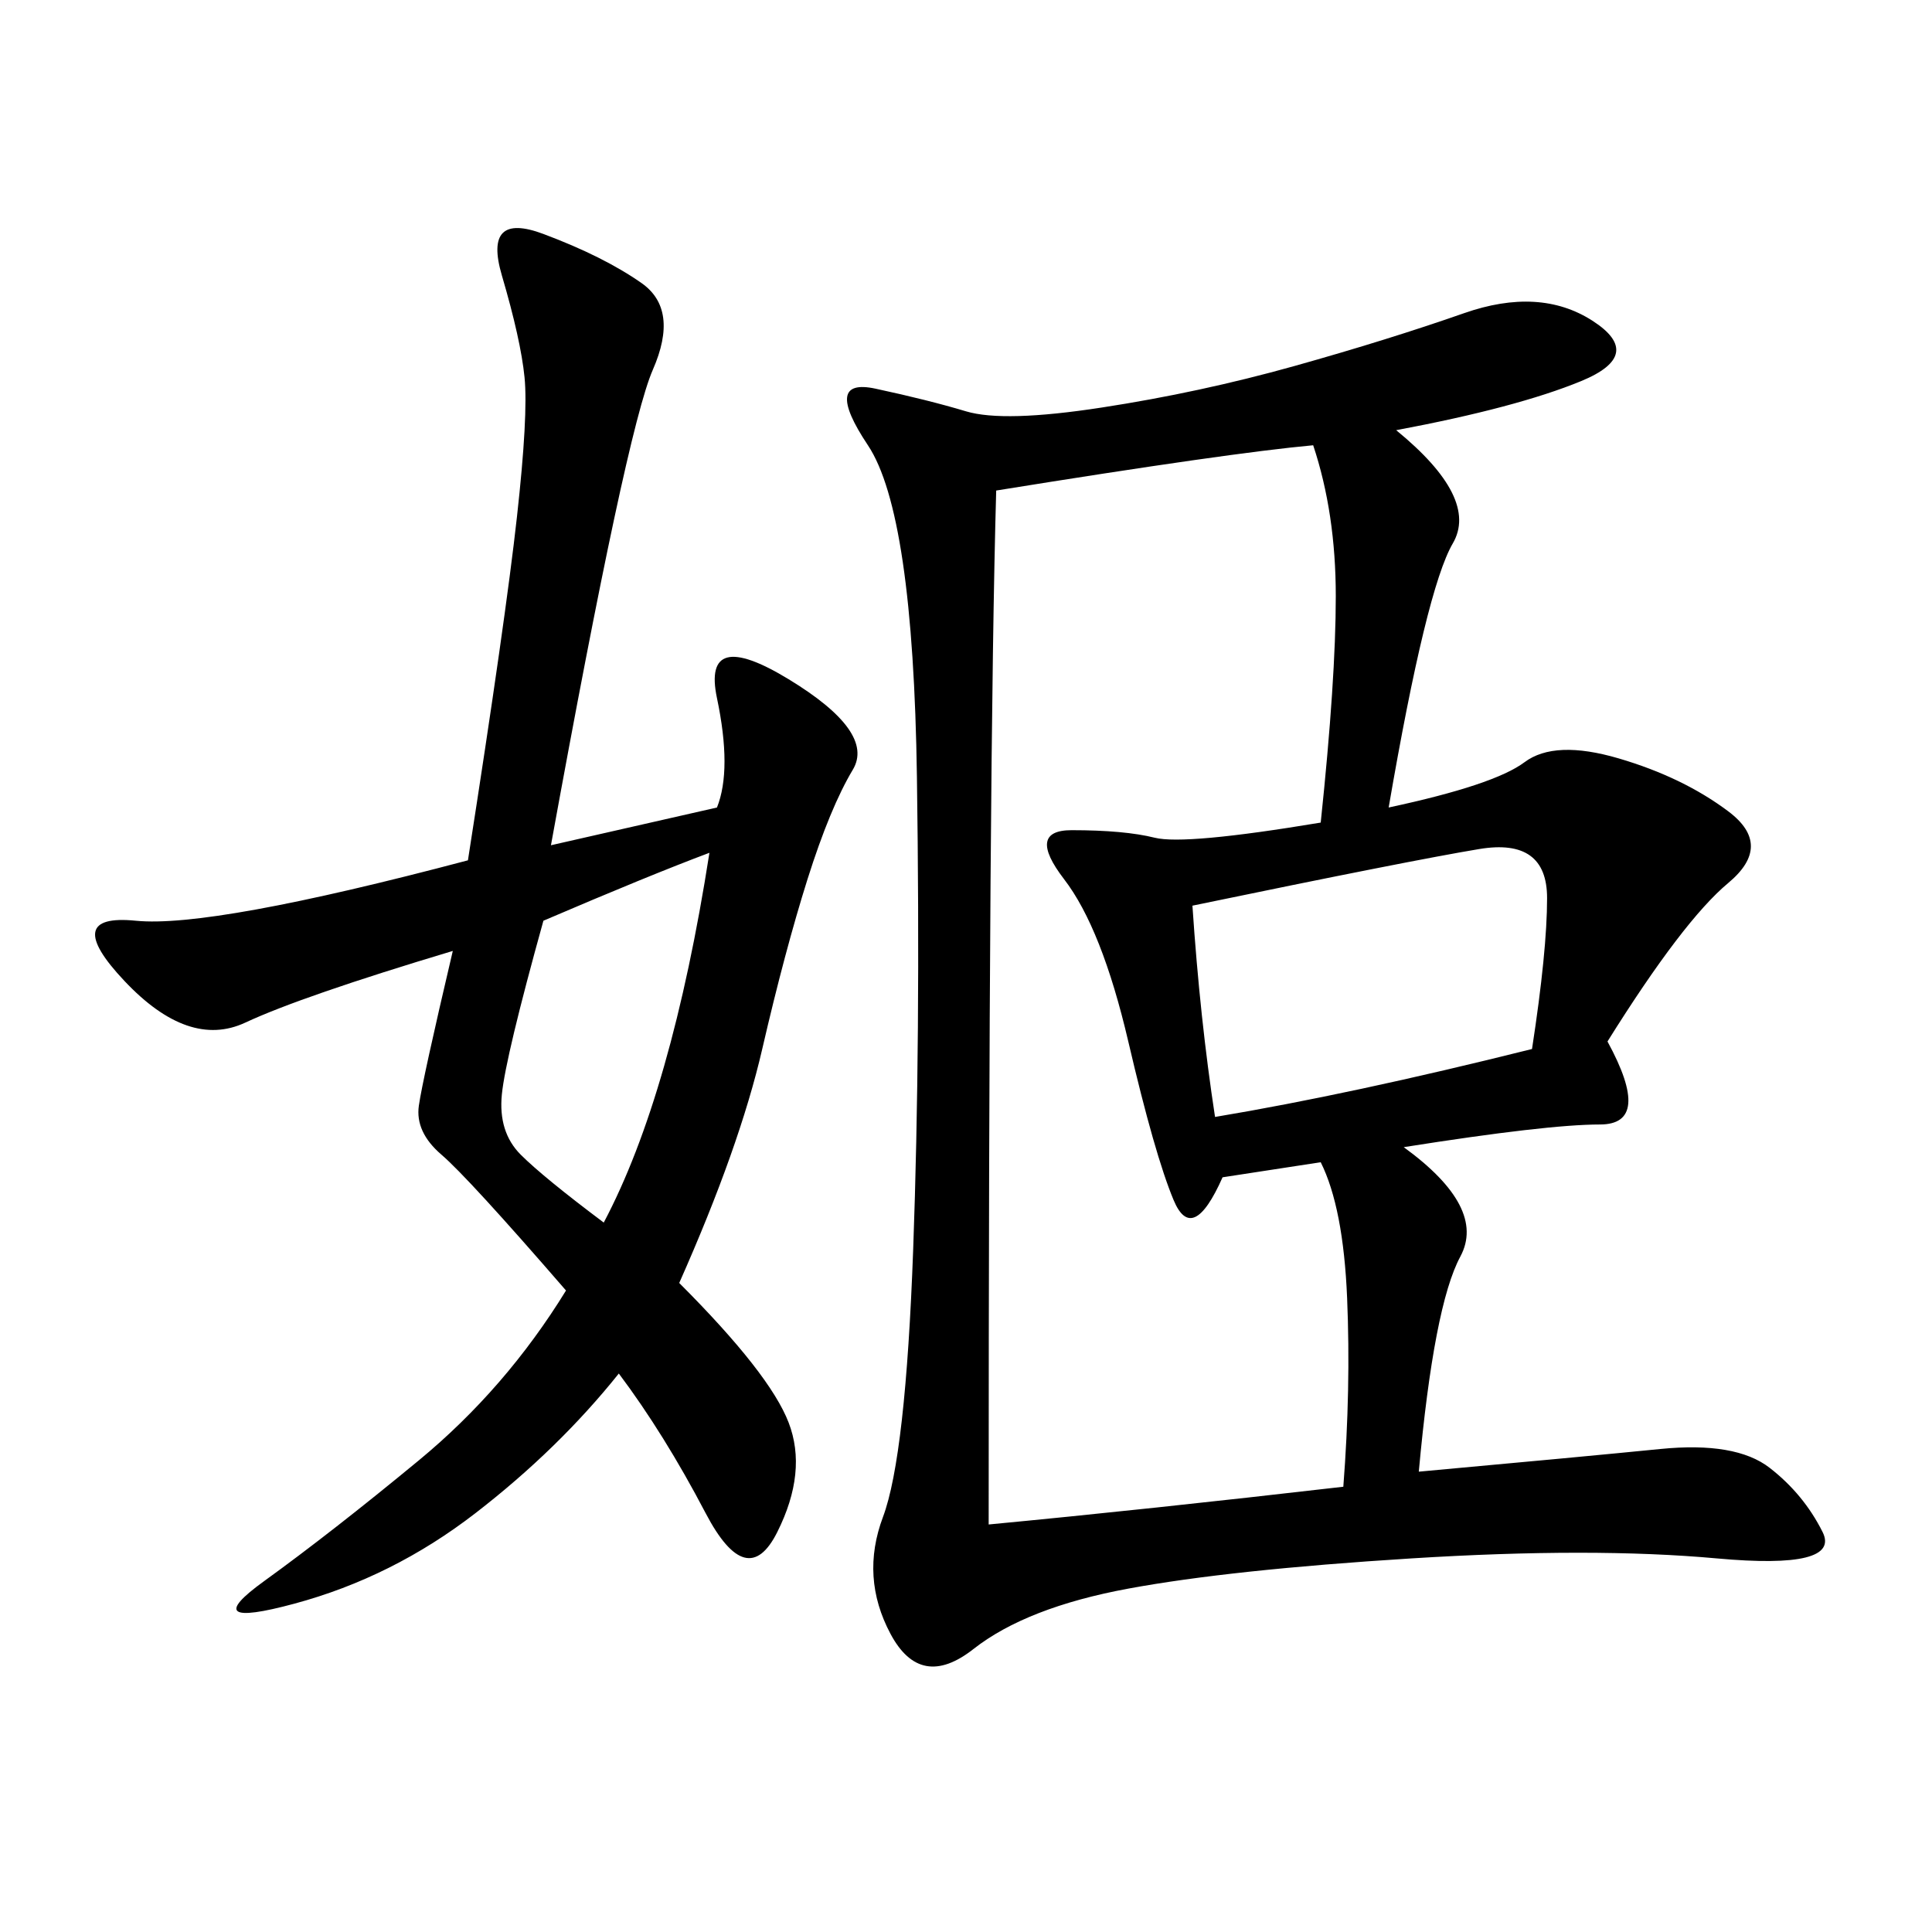 <svg xmlns="http://www.w3.org/2000/svg" xmlns:xlink="http://www.w3.org/1999/xlink" width="300" height="300"><path d="M216.80 66.80Q229.69 77.34 225.59 84.38Q221.48 91.41 215.63 125.39L215.63 125.39Q232.03 121.88 236.72 118.36Q241.41 114.84 251.37 117.77Q261.33 120.70 268.36 125.98Q275.39 131.25 268.36 137.11Q261.33 142.97 249.61 161.72L249.61 161.72Q256.64 174.61 248.44 174.61L248.44 174.61Q240.23 174.61 217.97 178.13L217.97 178.13Q230.86 187.50 226.76 195.12Q222.66 202.73 220.31 228.52L220.31 228.52Q246.09 226.17 257.81 225Q269.53 223.83 274.80 227.93Q280.08 232.03 283.01 237.89Q285.94 243.75 266.60 241.99Q247.27 240.23 219.14 241.99Q191.02 243.75 175.20 246.68Q159.38 249.61 151.17 256.05Q142.97 262.50 138.28 253.71Q133.59 244.92 137.11 235.55Q140.63 226.17 141.80 193.95Q142.97 161.72 142.38 120.70Q141.80 79.69 134.77 69.14Q127.73 58.59 135.94 60.35Q144.14 62.11 150 63.87Q155.86 65.63 171.09 63.28Q186.33 60.94 200.98 56.84Q215.63 52.73 227.34 48.63Q239.06 44.53 247.27 49.80Q255.47 55.08 245.51 59.18Q235.55 63.28 216.80 66.80L216.80 66.80ZM111.33 125.39Q113.67 119.53 111.33 108.40Q108.98 97.27 122.46 105.47Q135.94 113.67 132.42 119.53Q128.91 125.39 125.39 136.52Q121.88 147.66 118.36 162.89Q114.84 178.13 105.47 199.22L105.47 199.22Q119.53 213.28 122.46 220.90Q125.39 228.52 120.70 237.89Q116.02 247.27 109.57 234.96Q103.13 222.66 96.09 213.28L96.09 213.28Q86.72 225 73.83 234.96Q60.94 244.92 45.70 249.02Q30.47 253.13 41.02 245.51Q51.56 237.89 65.04 226.76Q78.52 215.63 87.89 200.39L87.89 200.39Q72.66 182.81 68.55 179.30Q64.45 175.78 65.04 171.68Q65.63 167.58 70.31 147.66L70.31 147.66Q46.88 154.69 38.09 158.79Q29.30 162.89 19.34 152.34Q9.38 141.80 21.09 142.97Q32.81 144.14 72.66 133.59L72.66 133.59Q78.52 96.09 80.27 80.27Q82.03 64.45 81.45 58.59Q80.86 52.73 77.93 42.77Q75 32.81 84.38 36.33Q93.75 39.84 99.61 43.95Q105.47 48.05 101.37 57.42Q97.27 66.80 85.55 131.25L85.55 131.25L111.33 125.39ZM153.52 236.72Q178.13 234.38 208.59 230.86L208.59 230.86Q209.77 215.63 209.18 201.56Q208.59 187.50 205.08 180.47L205.08 180.47L189.84 182.81Q185.16 193.36 182.23 186.33Q179.30 179.30 175.20 161.72Q171.09 144.14 165.23 136.52Q159.38 128.91 166.41 128.91L166.41 128.91Q174.61 128.91 179.30 130.08Q183.98 131.25 205.08 127.73L205.08 127.73Q207.42 105.47 207.42 92.58L207.42 92.58Q207.42 79.69 203.91 69.14L203.91 69.14Q191.02 70.31 154.69 76.17L154.69 76.17Q153.52 117.19 153.52 236.72L153.52 236.72ZM185.16 140.63Q186.33 158.20 188.67 173.44L188.67 173.44Q209.77 169.92 237.89 162.89L237.89 162.89Q240.23 147.66 240.23 139.45L240.23 139.45Q240.23 130.08 229.69 131.84Q219.14 133.59 185.16 140.63L185.16 140.63ZM84.38 142.97Q78.52 164.06 77.93 169.92Q77.34 175.78 80.86 179.30Q84.38 182.81 93.75 189.84L93.75 189.84Q104.30 169.92 110.16 132.42L110.16 132.42Q100.78 135.94 84.38 142.97L84.38 142.97Z"/></svg>